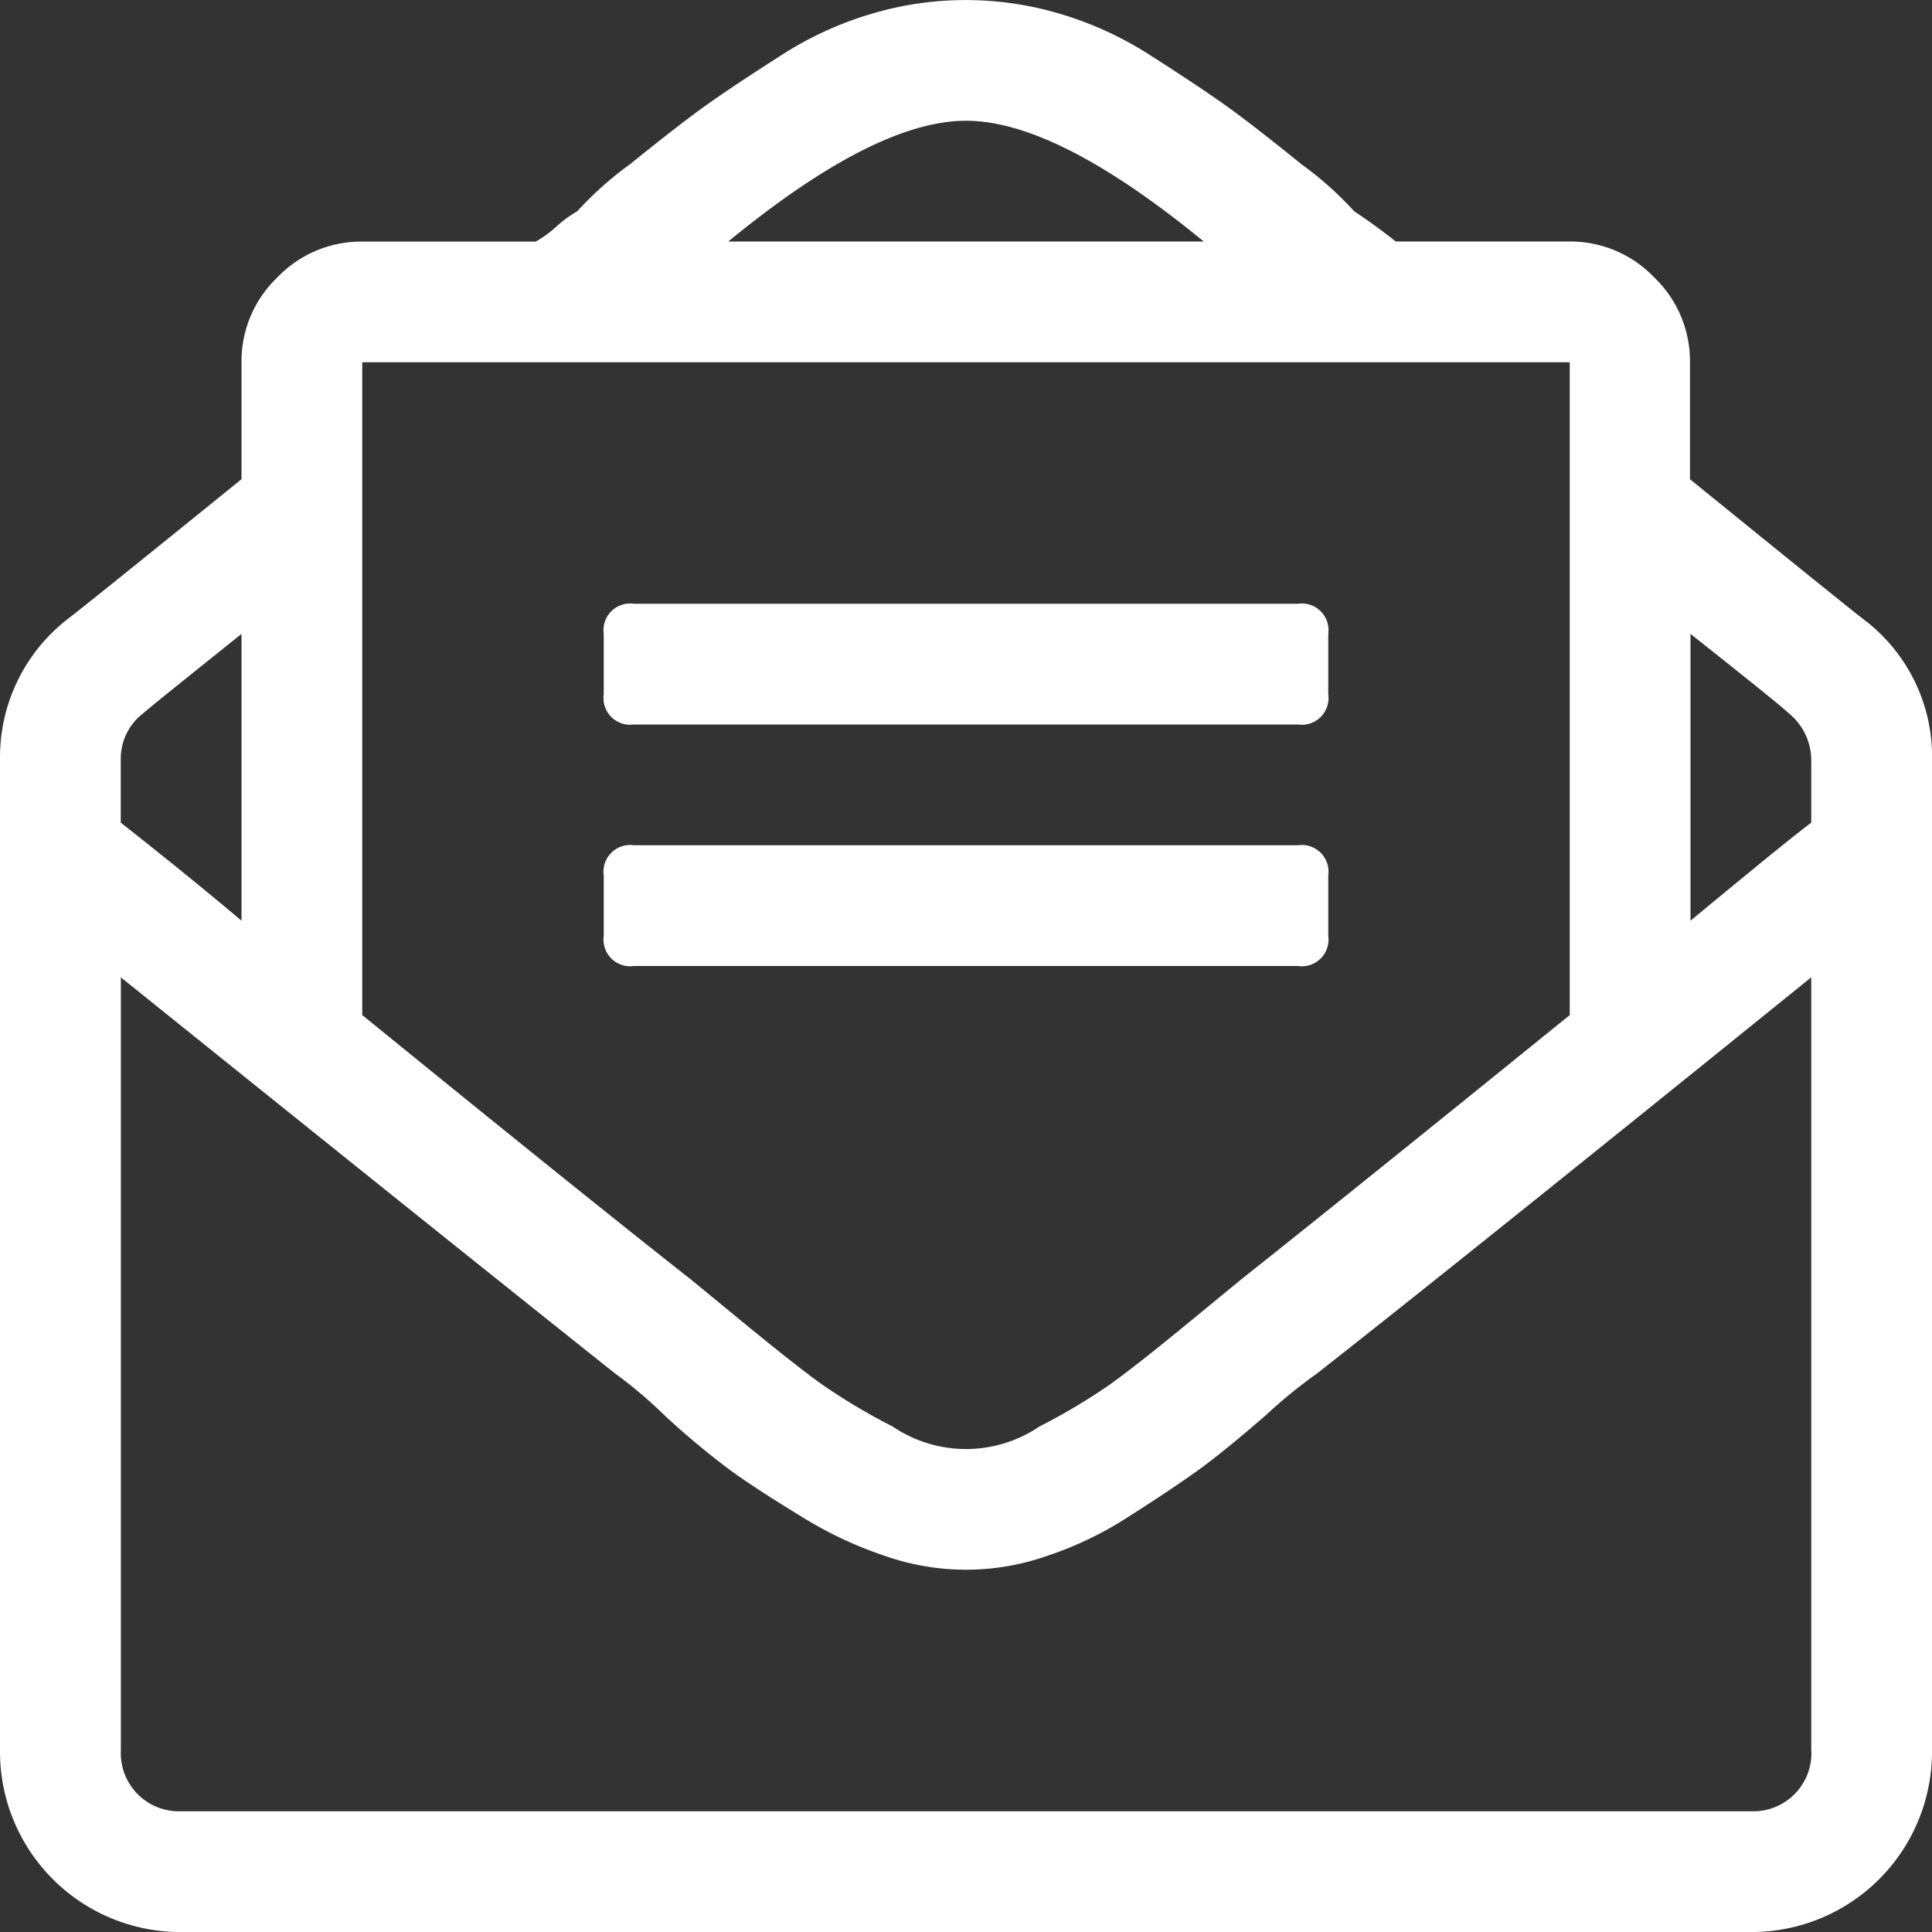 <svg xmlns="http://www.w3.org/2000/svg" width="82" height="82" viewBox="0 0 82 82"><rect x="0" y="0" width="82" height="82" fill="#333333" stroke="none"/><path id="Path_431" data-name="Path 431" d="M148.875,39.969a1.132,1.132,0,0,1-1.281,1.281H119.406a1.132,1.132,0,0,1-1.281-1.281V37.406a1.132,1.132,0,0,1,1.281-1.281h28.188a1.132,1.132,0,0,1,1.281,1.281ZM119.406,31a1.132,1.132,0,0,1-1.281-1.281V27.156a1.132,1.132,0,0,1,1.281-1.281h28.188a1.132,1.132,0,0,1,1.281,1.281v2.563A1.132,1.132,0,0,1,147.594,31Zm52.371-4.324A7.3,7.3,0,0,1,174.5,32.6V74.563a7.656,7.656,0,0,1-7.687,7.688H100.188A7.656,7.656,0,0,1,92.5,74.563V32.441a7.426,7.426,0,0,1,2.883-5.926q.641-.48,7.367-5.926V15.625a4.925,4.925,0,0,1,1.521-3.6,4.925,4.925,0,0,1,3.6-1.521h7.367a4.9,4.9,0,0,0,.881-.641A4.9,4.9,0,0,1,117,9.219a14.535,14.535,0,0,1,2.242-2q2.082-1.682,3.2-2.482t3.123-2.082a14.9,14.9,0,0,1,4-1.842,14.014,14.014,0,0,1,7.848,0,14.9,14.9,0,0,1,4,1.842q2,1.281,3.123,2.082t3.2,2.482a14.535,14.535,0,0,1,2.242,2q.961.641,1.762,1.281h7.367a4.925,4.925,0,0,1,3.6,1.521,4.925,4.925,0,0,1,1.521,3.6V20.59Q171.137,26.2,171.777,26.676ZM143.59,10.5q-6.246-5.125-10.09-5.125T123.41,10.5Zm-35.715,5.125V43.332q9.449,7.688,13.934,11.211l2.242,1.842q2.242,1.842,3.363,2.643a25.519,25.519,0,0,0,2.963,1.762,5.555,5.555,0,0,0,6.246,0,25.519,25.519,0,0,0,2.963-1.762q1.121-.8,3.363-2.643l2.242-1.842q4.645-3.684,13.934-11.211V15.625ZM97.625,32.441v2.723q3.043,2.4,5.125,4.164V27.156q-4,3.2-4.164,3.363A2.425,2.425,0,0,0,97.625,32.441Zm71.75,42.121V41.73Q154.32,53.9,148.395,58.547a21.408,21.408,0,0,0-2.162,1.762q-1.842,1.6-2.963,2.4t-2.883,1.922a15.114,15.114,0,0,1-3.523,1.682,10.37,10.37,0,0,1-6.727,0,16.711,16.711,0,0,1-3.6-1.682q-1.842-1.121-2.963-1.922a33.747,33.747,0,0,1-2.883-2.4,18.951,18.951,0,0,0-2.082-1.762q-6.246-4.965-20.98-16.816V74.563a2.467,2.467,0,0,0,2.563,2.563h66.625a2.467,2.467,0,0,0,2.563-2.562Zm0-39.4V32.6a2.582,2.582,0,0,0-.961-2.082q-.32-.32-4.164-3.363V39.328q.961-.8,2.723-2.242T169.375,35.164Z" transform="translate(-92.5 -0.25)" fill="#fff"></path></svg>